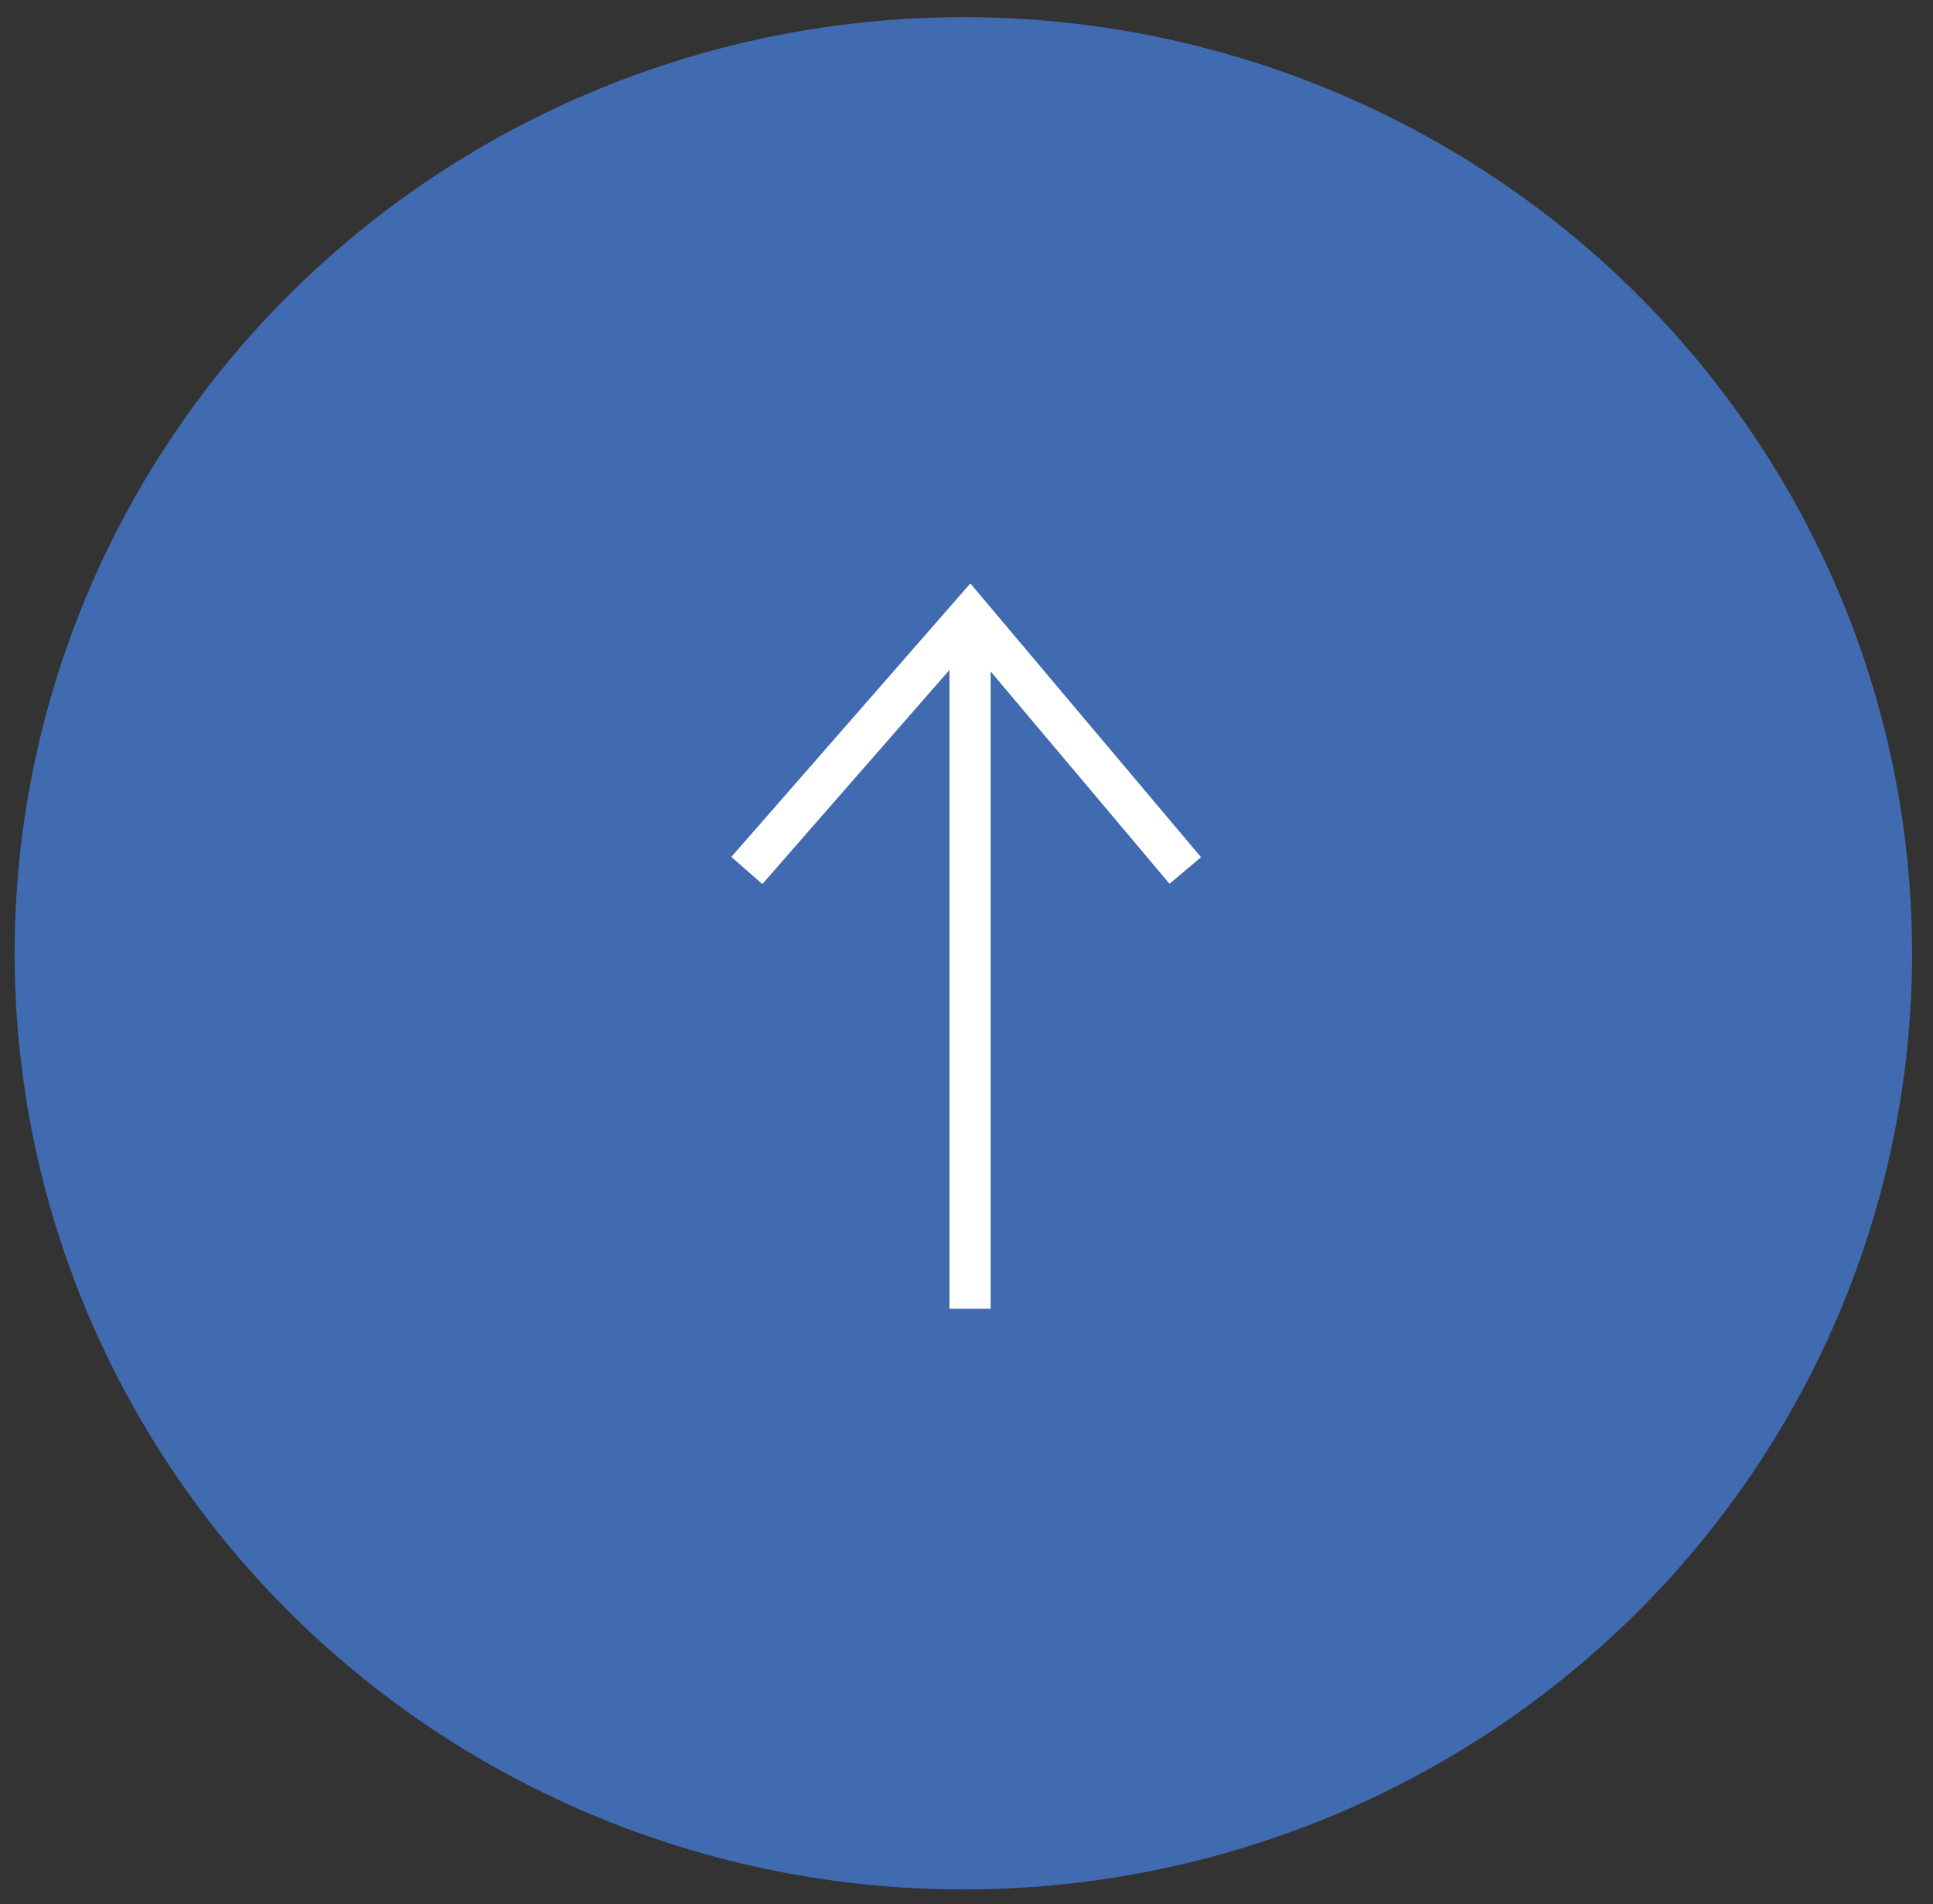 <?xml version="1.0" encoding="UTF-8"?>
<svg width="66px" height="65px" viewBox="0 0 66 65" version="1.1" xmlns="http://www.w3.org/2000/svg" xmlns:xlink="http://www.w3.org/1999/xlink">
    <rect x="0" y="0" width="66" height="65" fill="#333333" stroke="none"/>
    <!-- Generator: Sketch 61 (89581) - https://sketch.com -->
    <title>Torna su</title>
    <desc>Created with Sketch.</desc>
    <g id="15.-Home" stroke="none" stroke-width="1" fill="none" fill-rule="evenodd">
        <g id="Home-v11" transform="translate(-1695, -6481)">
            <g id="Torna-su" transform="translate(1728, 6513.5) rotate(-90) translate(-1728, -6513.5) translate(1696, 6481)">
                <g id="Group-22" fill="#406BB1">
                    <ellipse id="Oval" cx="31.957" cy="32.393" rx="31.957" ry="32.393"></ellipse>
                </g>
                <g id="Group-35" transform="translate(20, 25)" stroke="#FFFFFF" stroke-width="1.406">
                    <line x1="0.528" y1="7.622" x2="22.876" y2="7.622" id="Line-10" stroke-linecap="square"></line>
                    <polyline id="Path-3" points="14.784 14.97 23.504 7.622 14.784 0"></polyline>
                </g>
            </g>
        </g>
    </g>
</svg>